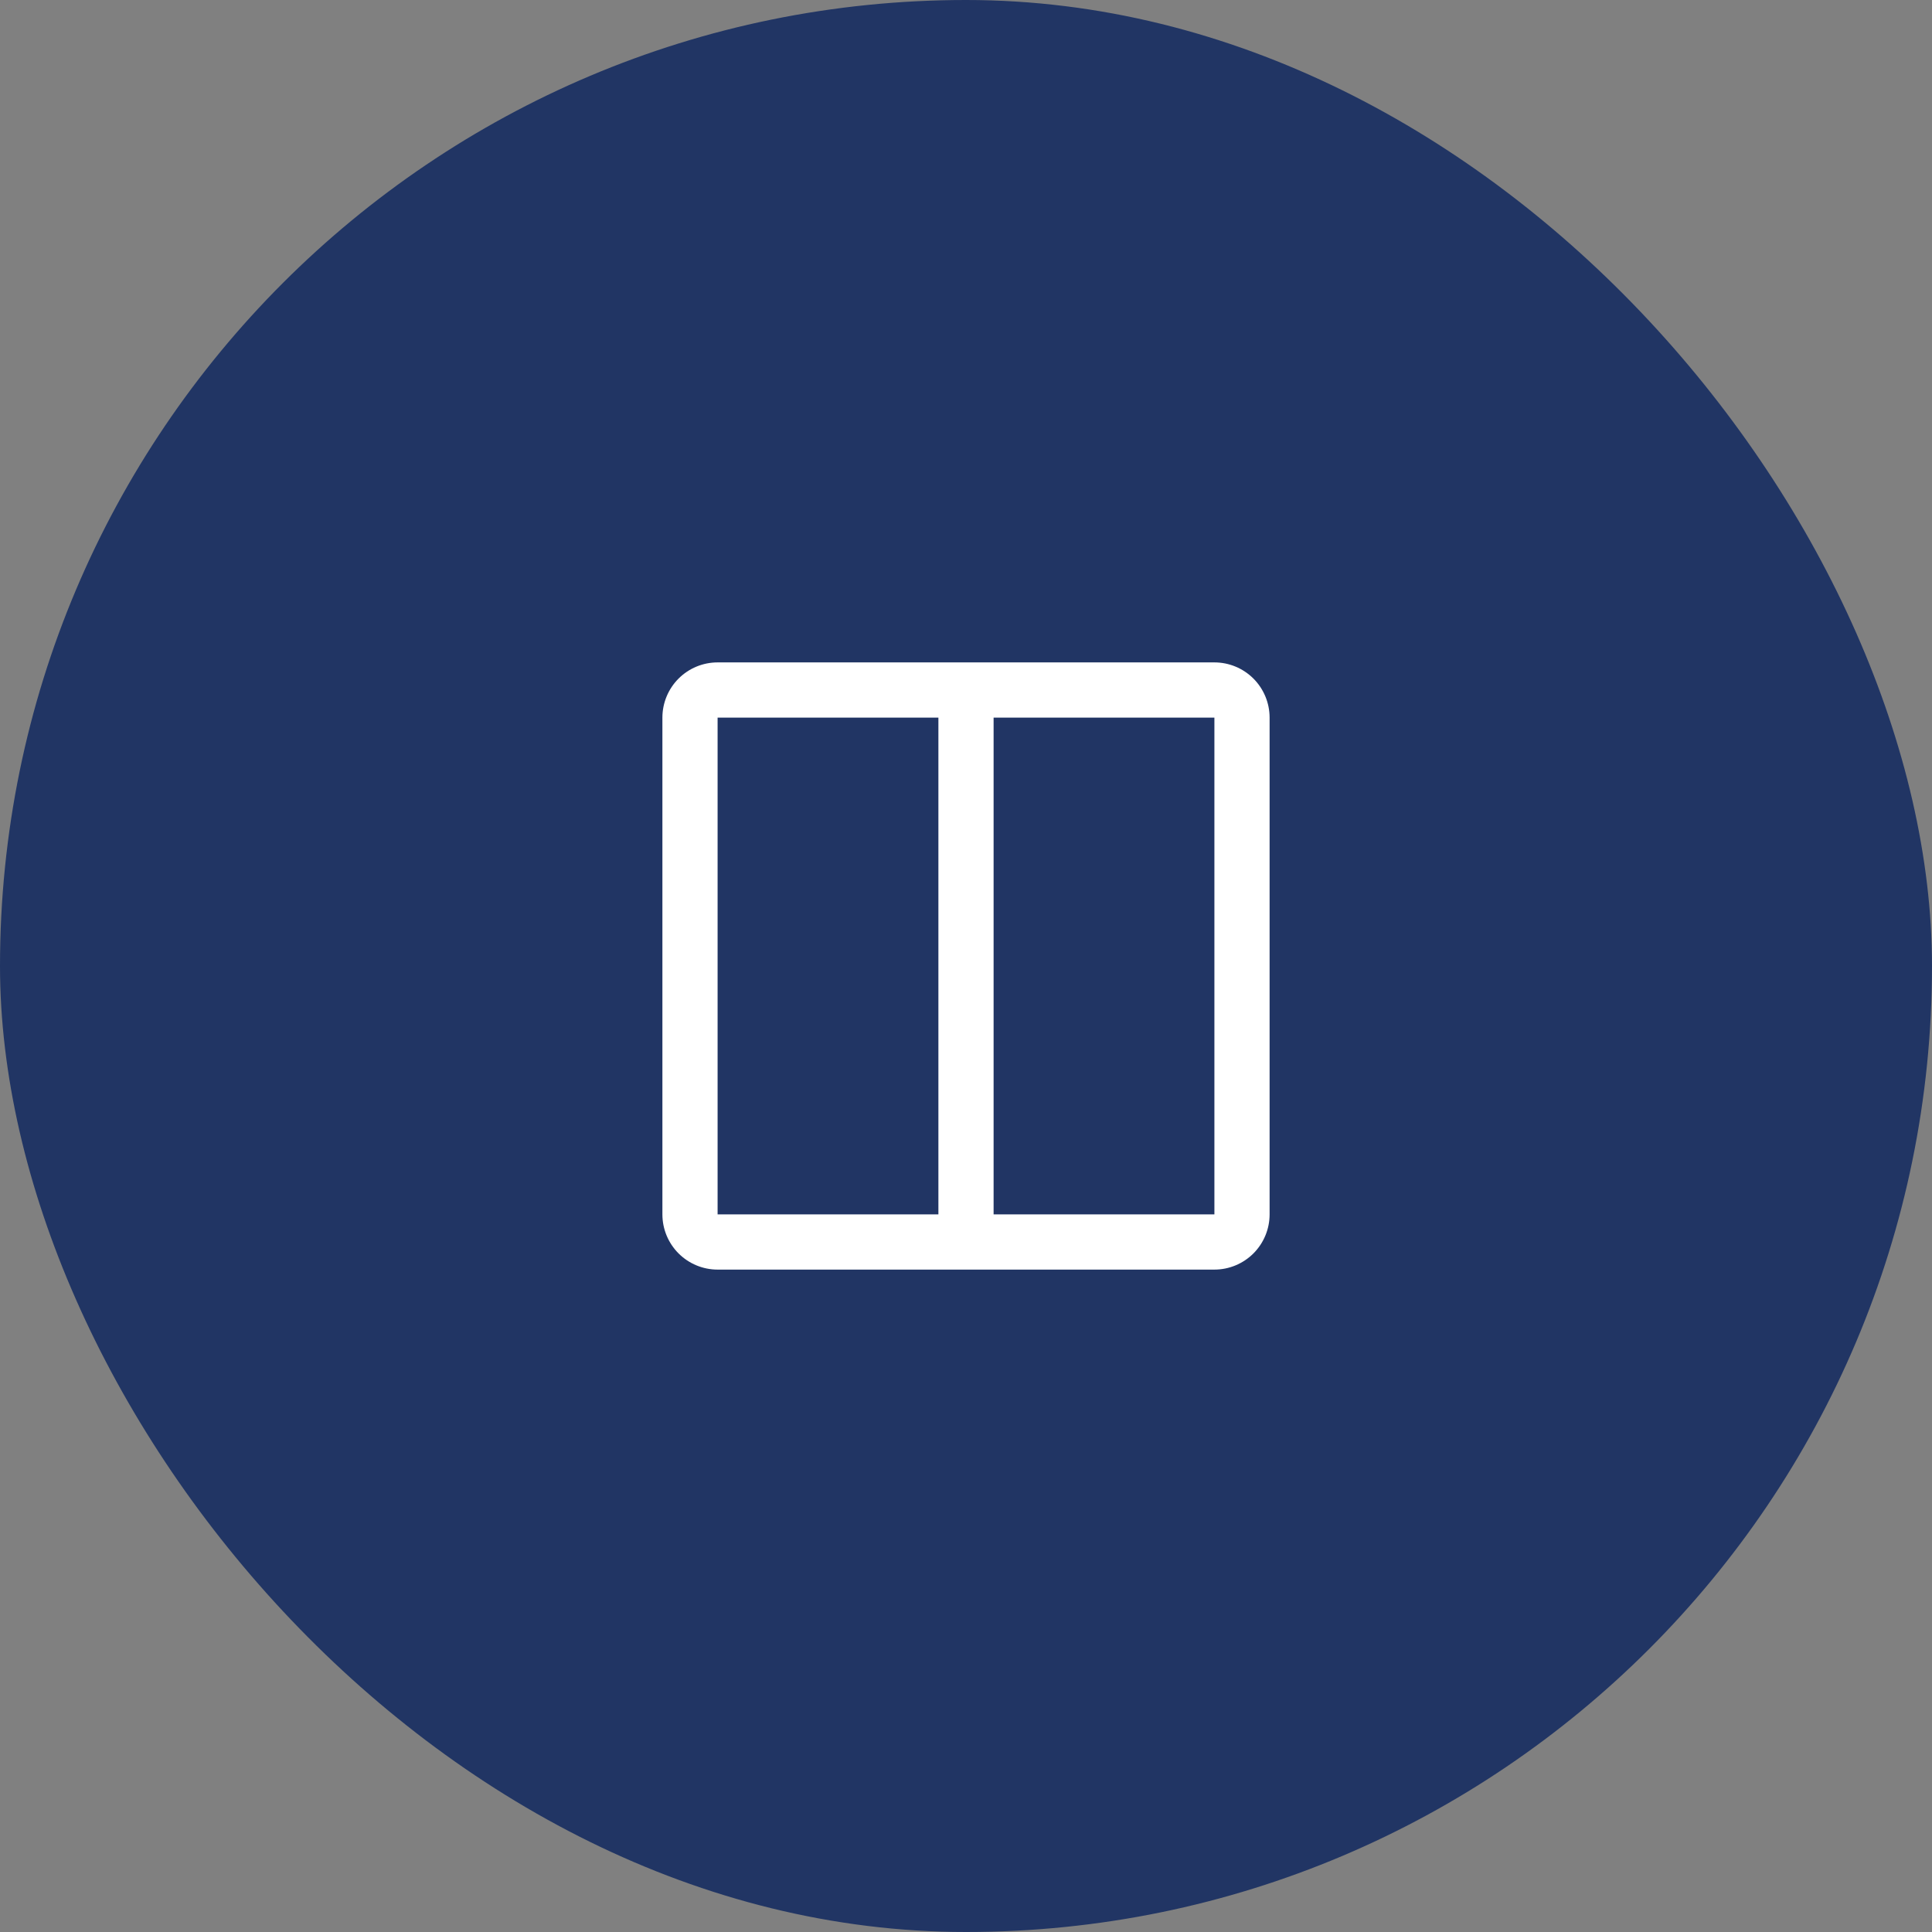 <svg width="70" height="70" viewBox="0 0 70 70" fill="none" xmlns="http://www.w3.org/2000/svg">
<rect x="0" y="0" width="70" height="70" fill="#808080" stroke="none"/>
<rect width="70" height="70" rx="35" fill="#213564"/>
<path d="M44 24H26C25.47 24 24.961 24.211 24.586 24.586C24.211 24.961 24 25.47 24 26V44C24 44.53 24.211 45.039 24.586 45.414C24.961 45.789 25.47 46 26 46H44C44.53 46 45.039 45.789 45.414 45.414C45.789 45.039 46 44.53 46 44V26C46 25.47 45.789 24.961 45.414 24.586C45.039 24.211 44.53 24 44 24ZM26 26H34V44H26V26ZM44 44H36V26H44V44Z" fill="white"/>
</svg>
